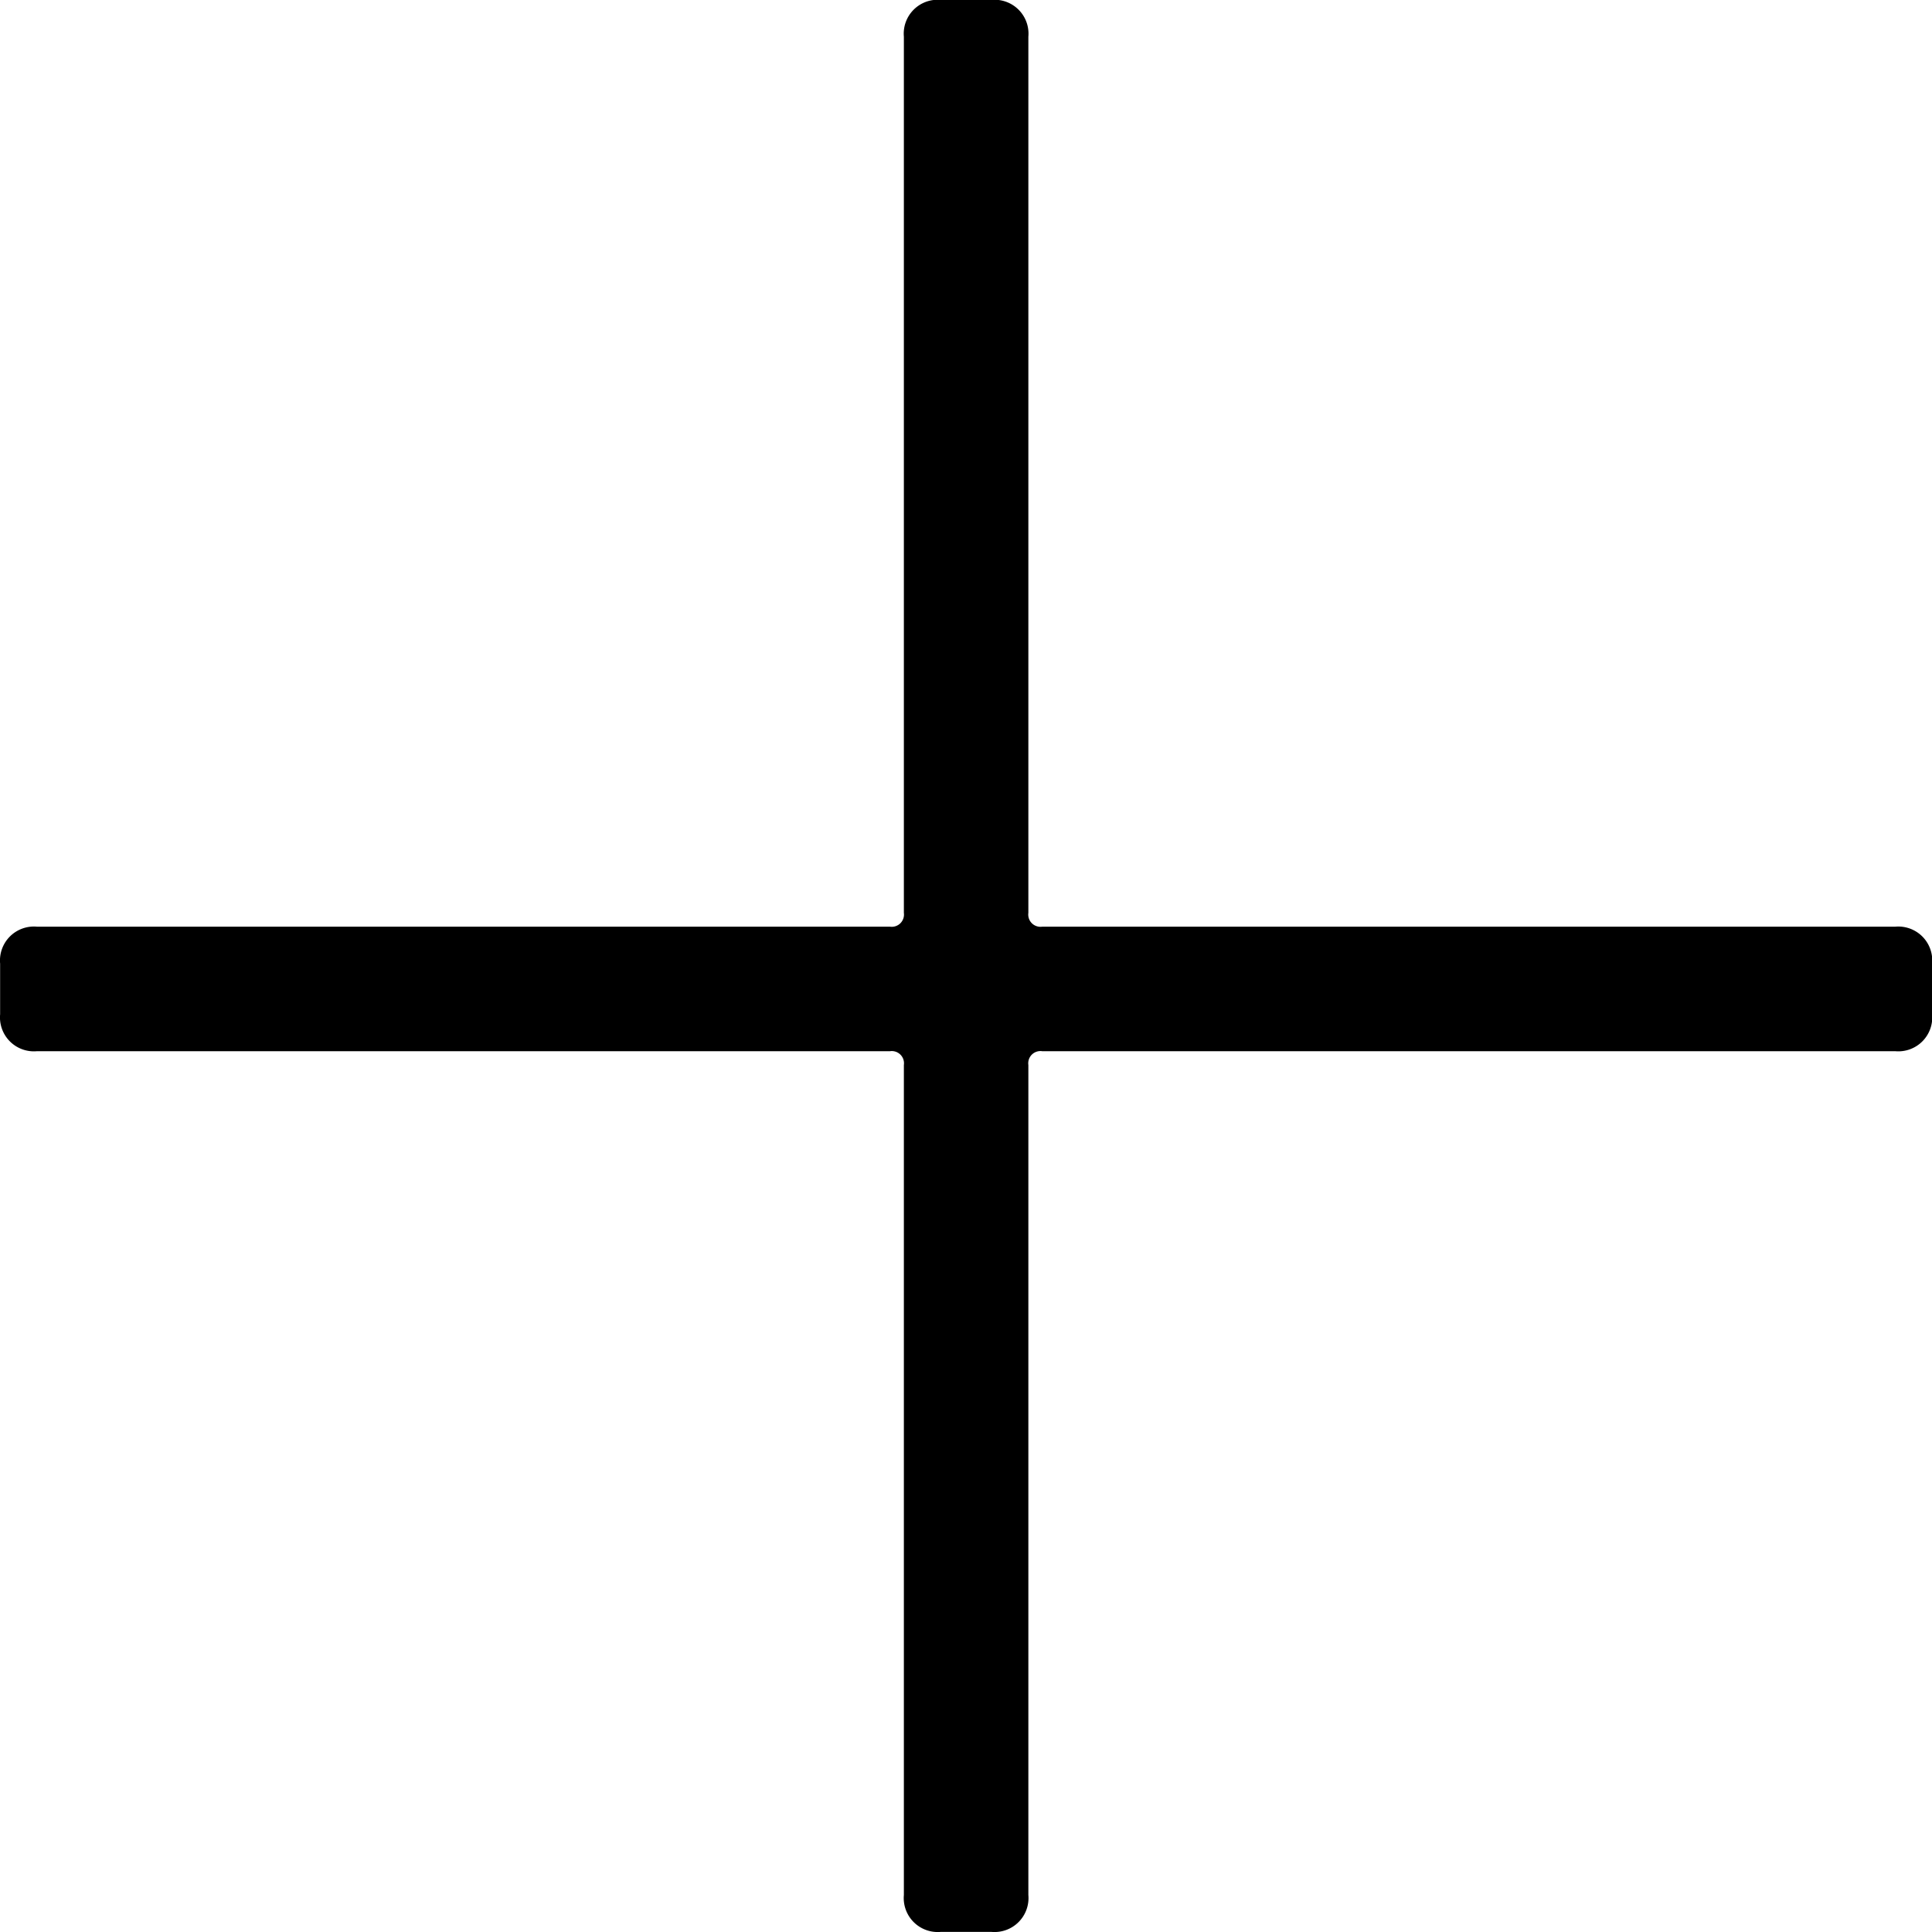 <svg xmlns="http://www.w3.org/2000/svg" width="200" height="200" viewBox="0 0 200 200">
    <path d="M196.194 95.93h-88.306a1.266 1.266 0 0 1-1.432-1.43V3.8a3.51 3.51 0 0 0-3.819-3.81h-5.25a3.51 3.51 0 0 0-3.819 3.81v90.7a1.266 1.266 0 0 1-1.432 1.43H3.83a3.512 3.512 0 0 0-3.818 3.82V105a3.512 3.512 0 0 0 3.818 3.82h88.306a1.262 1.262 0 0 1 1.432 1.43v85.92a3.517 3.517 0 0 0 3.819 3.82h5.25a3.517 3.517 0 0 0 3.819-3.82v-85.92a1.262 1.262 0 0 1 1.432-1.43h88.306a3.512 3.512 0 0 0 3.818-3.82v-5.25a3.512 3.512 0 0 0-3.818-3.82z" fill-rule="evenodd"/>
</svg>
